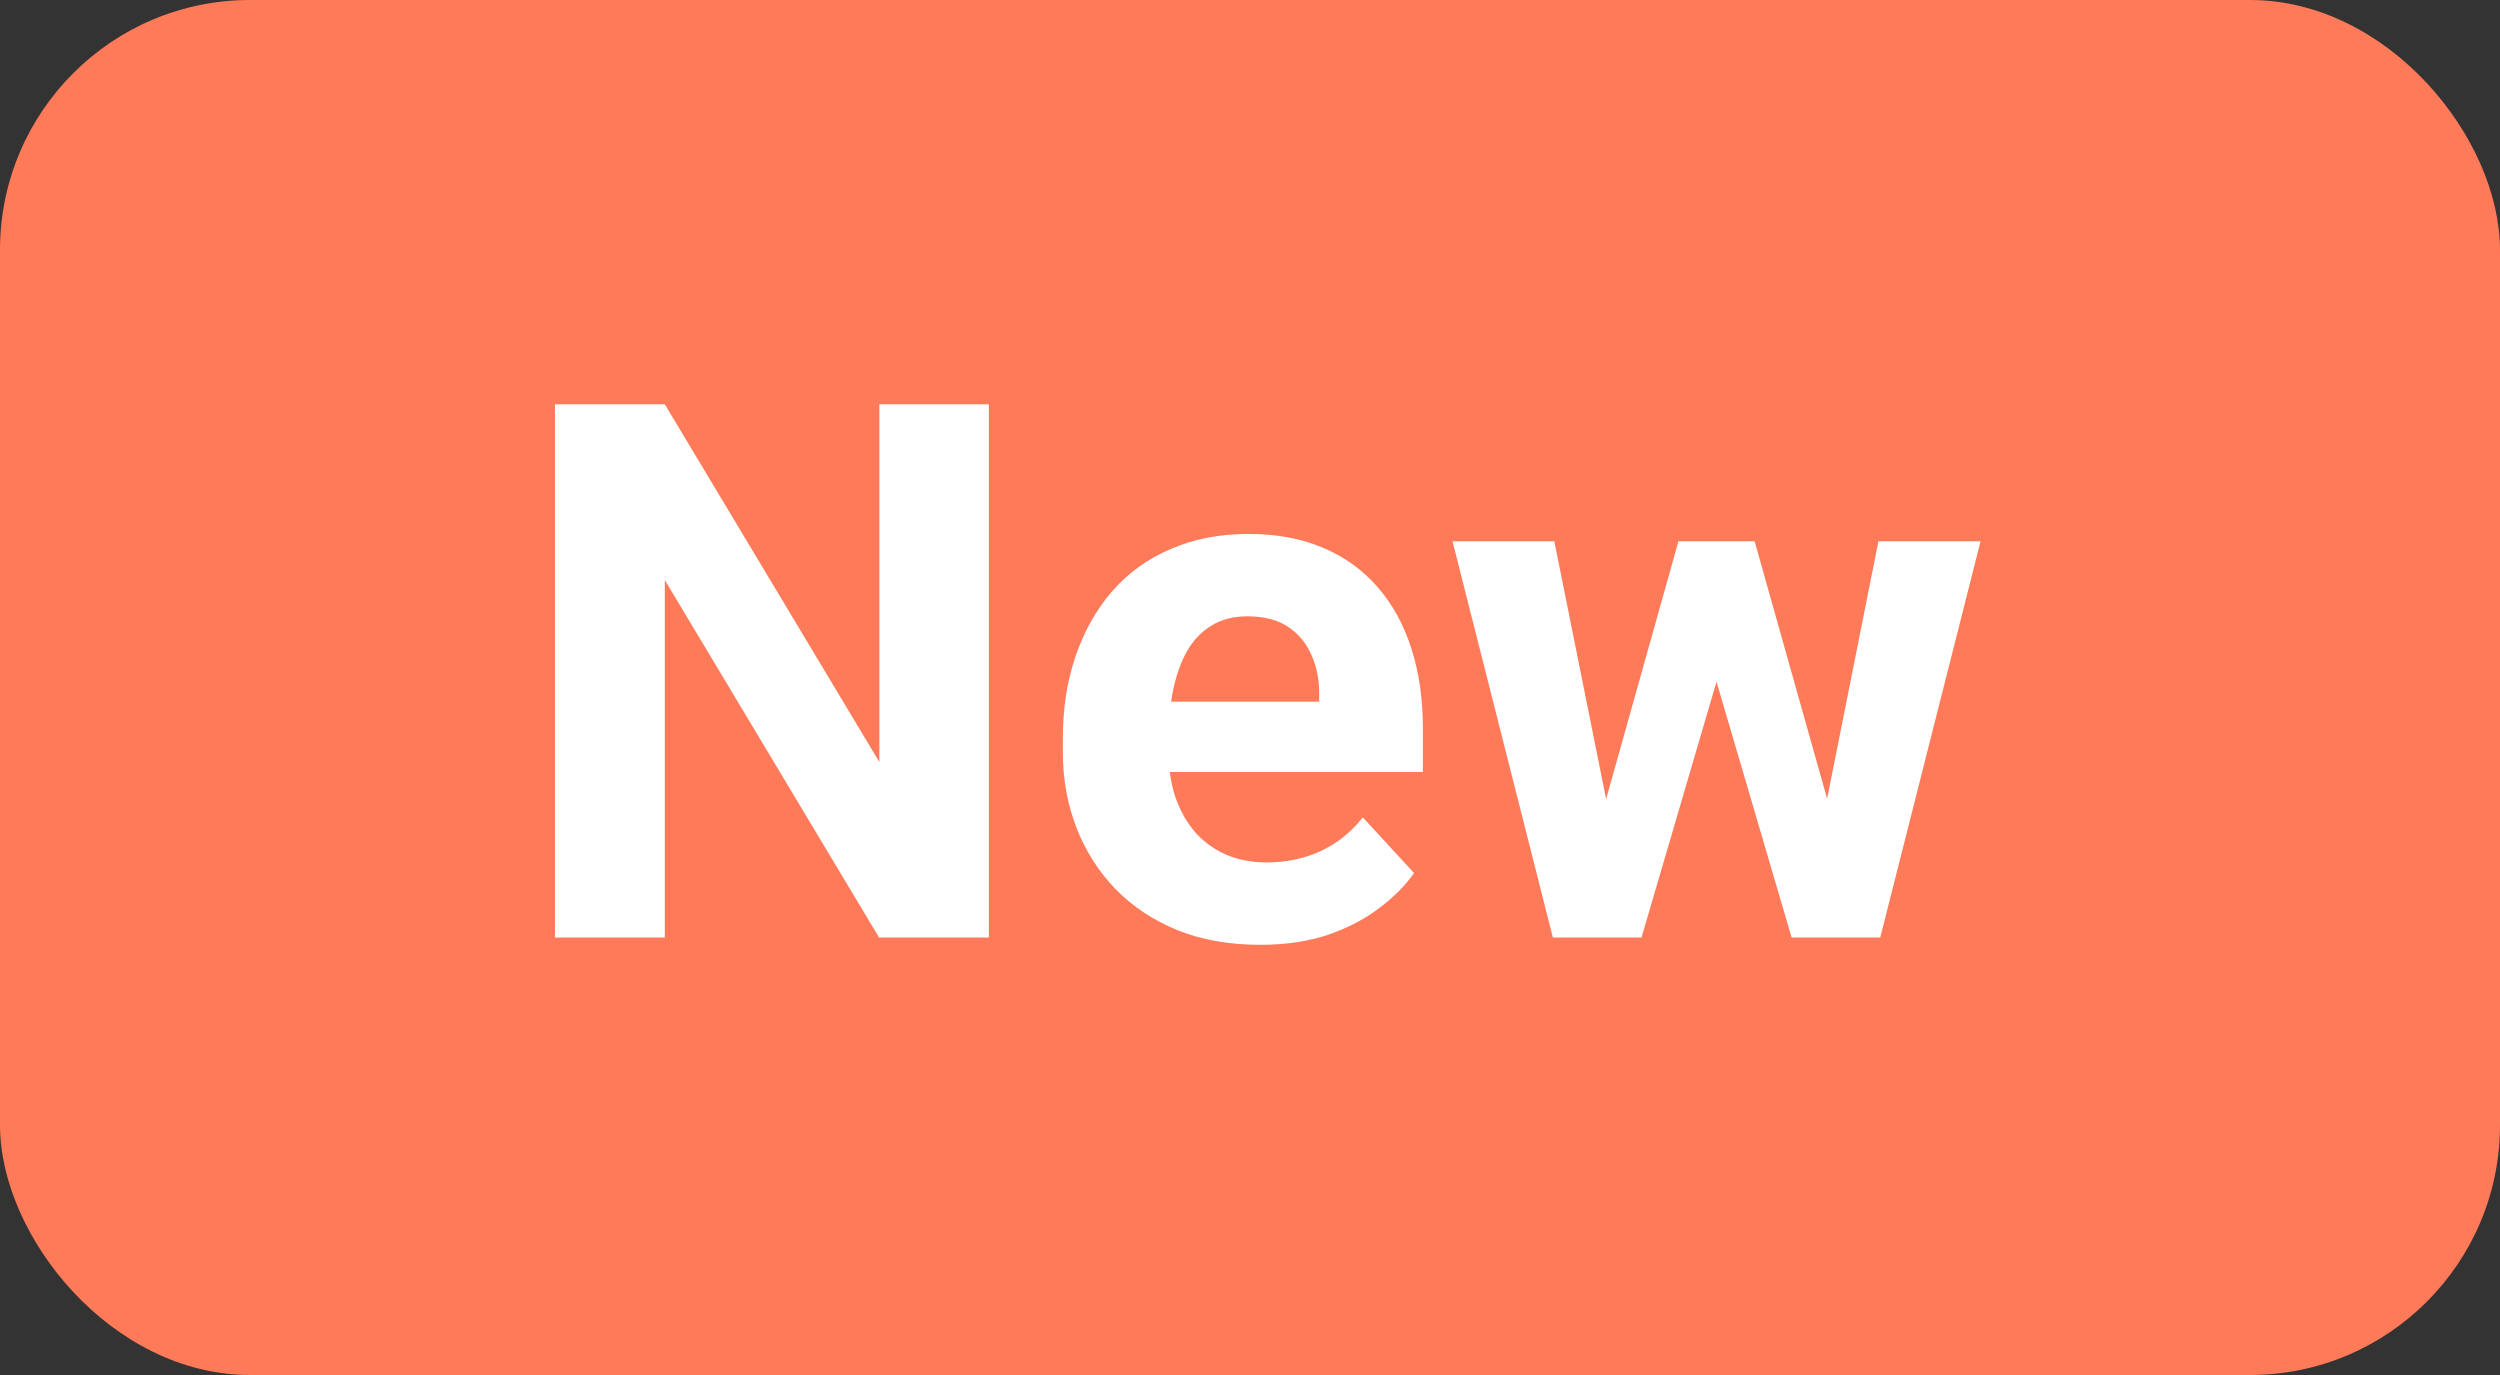 <svg width="40" height="22" viewBox="0 0 40 22" fill="none" xmlns="http://www.w3.org/2000/svg">
<rect x="0" y="0" width="40" height="22" fill="#333333" stroke="none"/>
<rect width="40" height="22" rx="4" fill="#FF7A59"/>
<path d="M15.822 6.469V15H14.065L10.637 9.281V15H8.879V6.469H10.637L14.07 12.193V6.469H15.822ZM20.164 15.117C19.672 15.117 19.23 15.039 18.84 14.883C18.449 14.723 18.117 14.502 17.844 14.221C17.574 13.94 17.367 13.613 17.223 13.242C17.078 12.867 17.006 12.469 17.006 12.047V11.812C17.006 11.332 17.074 10.893 17.211 10.494C17.348 10.096 17.543 9.75 17.797 9.457C18.055 9.164 18.367 8.939 18.734 8.783C19.102 8.623 19.516 8.543 19.977 8.543C20.426 8.543 20.824 8.617 21.172 8.766C21.52 8.914 21.811 9.125 22.045 9.398C22.283 9.672 22.463 10 22.584 10.383C22.705 10.762 22.766 11.184 22.766 11.648V12.352H17.727V11.227H21.107V11.098C21.107 10.863 21.064 10.654 20.979 10.471C20.896 10.283 20.771 10.135 20.604 10.025C20.436 9.916 20.221 9.861 19.959 9.861C19.736 9.861 19.545 9.91 19.385 10.008C19.225 10.105 19.094 10.242 18.992 10.418C18.895 10.594 18.82 10.801 18.77 11.039C18.723 11.273 18.699 11.531 18.699 11.812V12.047C18.699 12.301 18.734 12.535 18.805 12.75C18.879 12.965 18.982 13.15 19.115 13.307C19.252 13.463 19.416 13.584 19.607 13.67C19.803 13.756 20.023 13.799 20.27 13.799C20.574 13.799 20.857 13.74 21.119 13.623C21.385 13.502 21.613 13.32 21.805 13.078L22.625 13.969C22.492 14.16 22.311 14.344 22.08 14.52C21.854 14.695 21.58 14.84 21.26 14.953C20.939 15.062 20.574 15.117 20.164 15.117ZM25.537 13.359L26.855 8.66H27.928L27.582 10.506L26.264 15H25.367L25.537 13.359ZM24.869 8.66L25.812 13.354L25.9 15H24.846L23.24 8.66H24.869ZM29.135 13.277L30.055 8.66H31.689L30.084 15H29.035L29.135 13.277ZM28.074 8.66L29.387 13.324L29.568 15H28.666L27.348 10.512L27.014 8.66H28.074Z" fill="white"/>
</svg>
